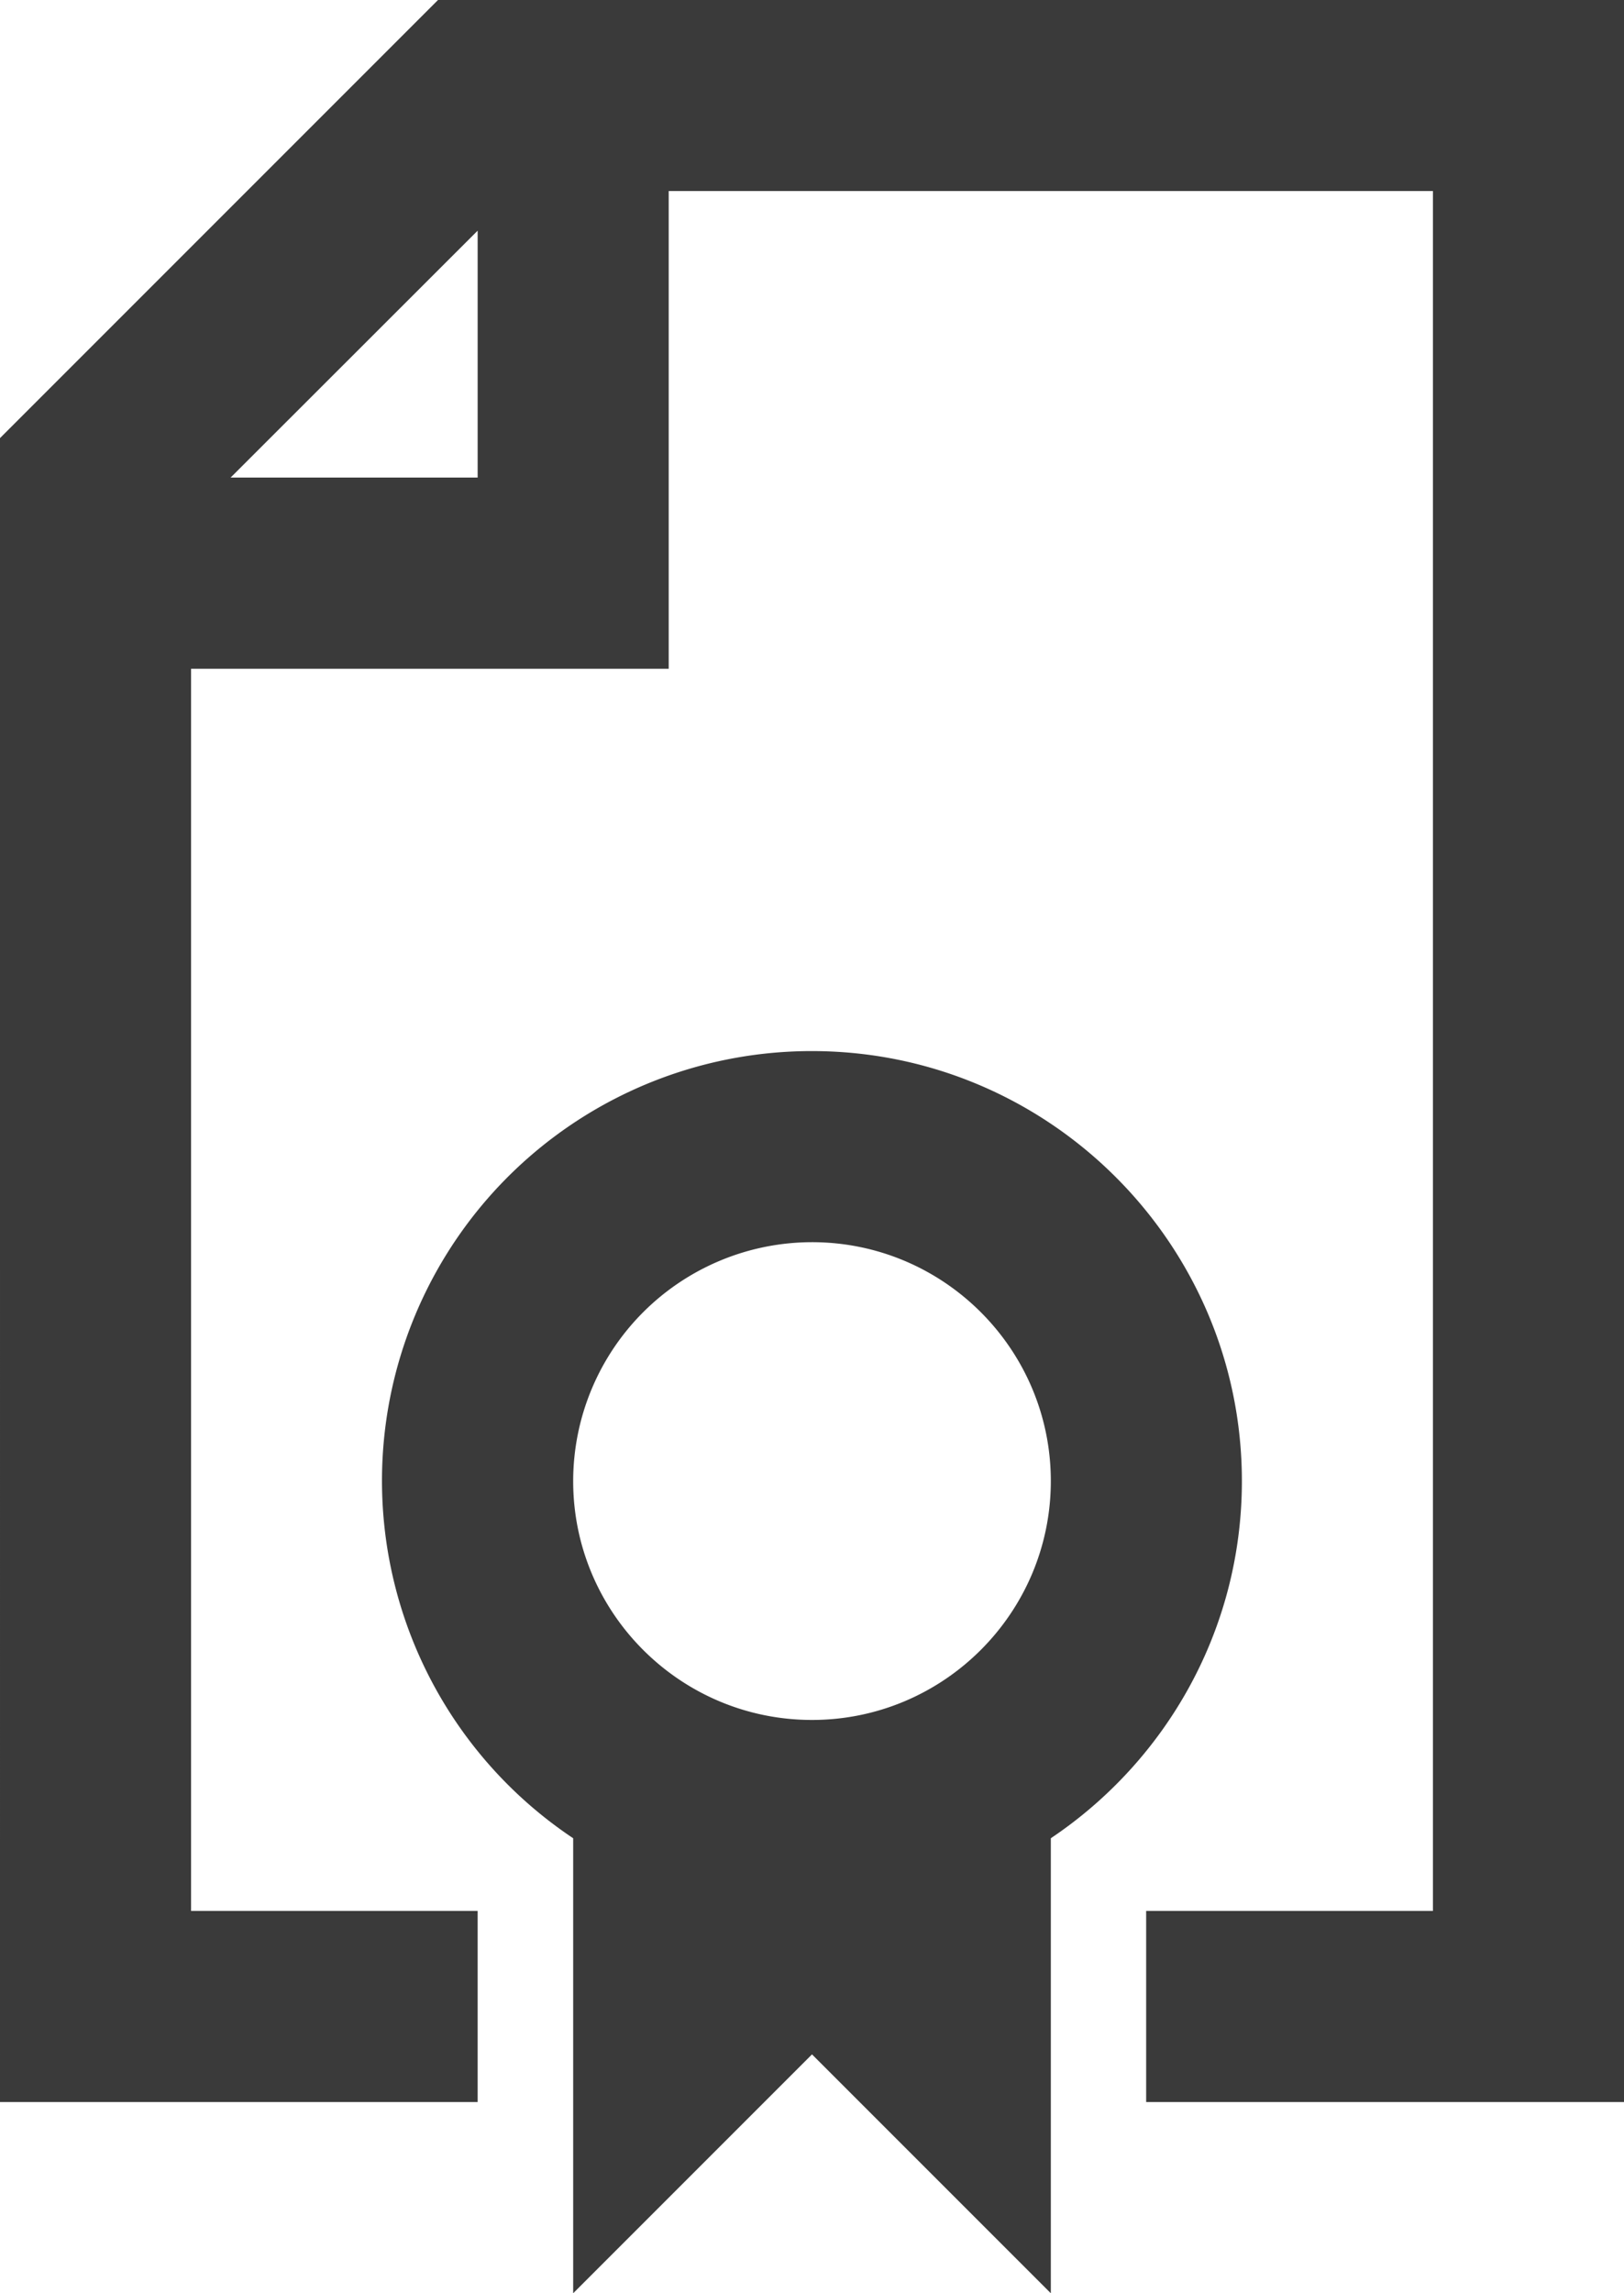 <svg xmlns="http://www.w3.org/2000/svg" xmlns:xlink="http://www.w3.org/1999/xlink" width="17" height="24" viewBox="0 0 17 24"><defs><path id="ez40a" d="M410 8313.585l4.586-4.586H427v22h-5.002v-2H425v-18h-8v5h-5v13h3v2h-5zm2.414.413H415v-2.584zM416 8333v-4.762a4.497 4.497 0 0 1 2.5-8.238c2.481 0 4.5 2.019 4.5 4.5 0 1.557-.795 2.93-2 3.738V8333l-2.5-2.5zm0-8.5c0 1.379 1.12 2.5 2.5 2.5 1.379 0 2.5-1.121 2.5-2.5s-1.121-2.5-2.5-2.5a2.502 2.502 0 0 0-2.5 2.5z"/></defs><g><g transform="translate(-410 -8309)"><use fill="#3a3a3a" xlink:href="#ez40a"/></g></g></svg>